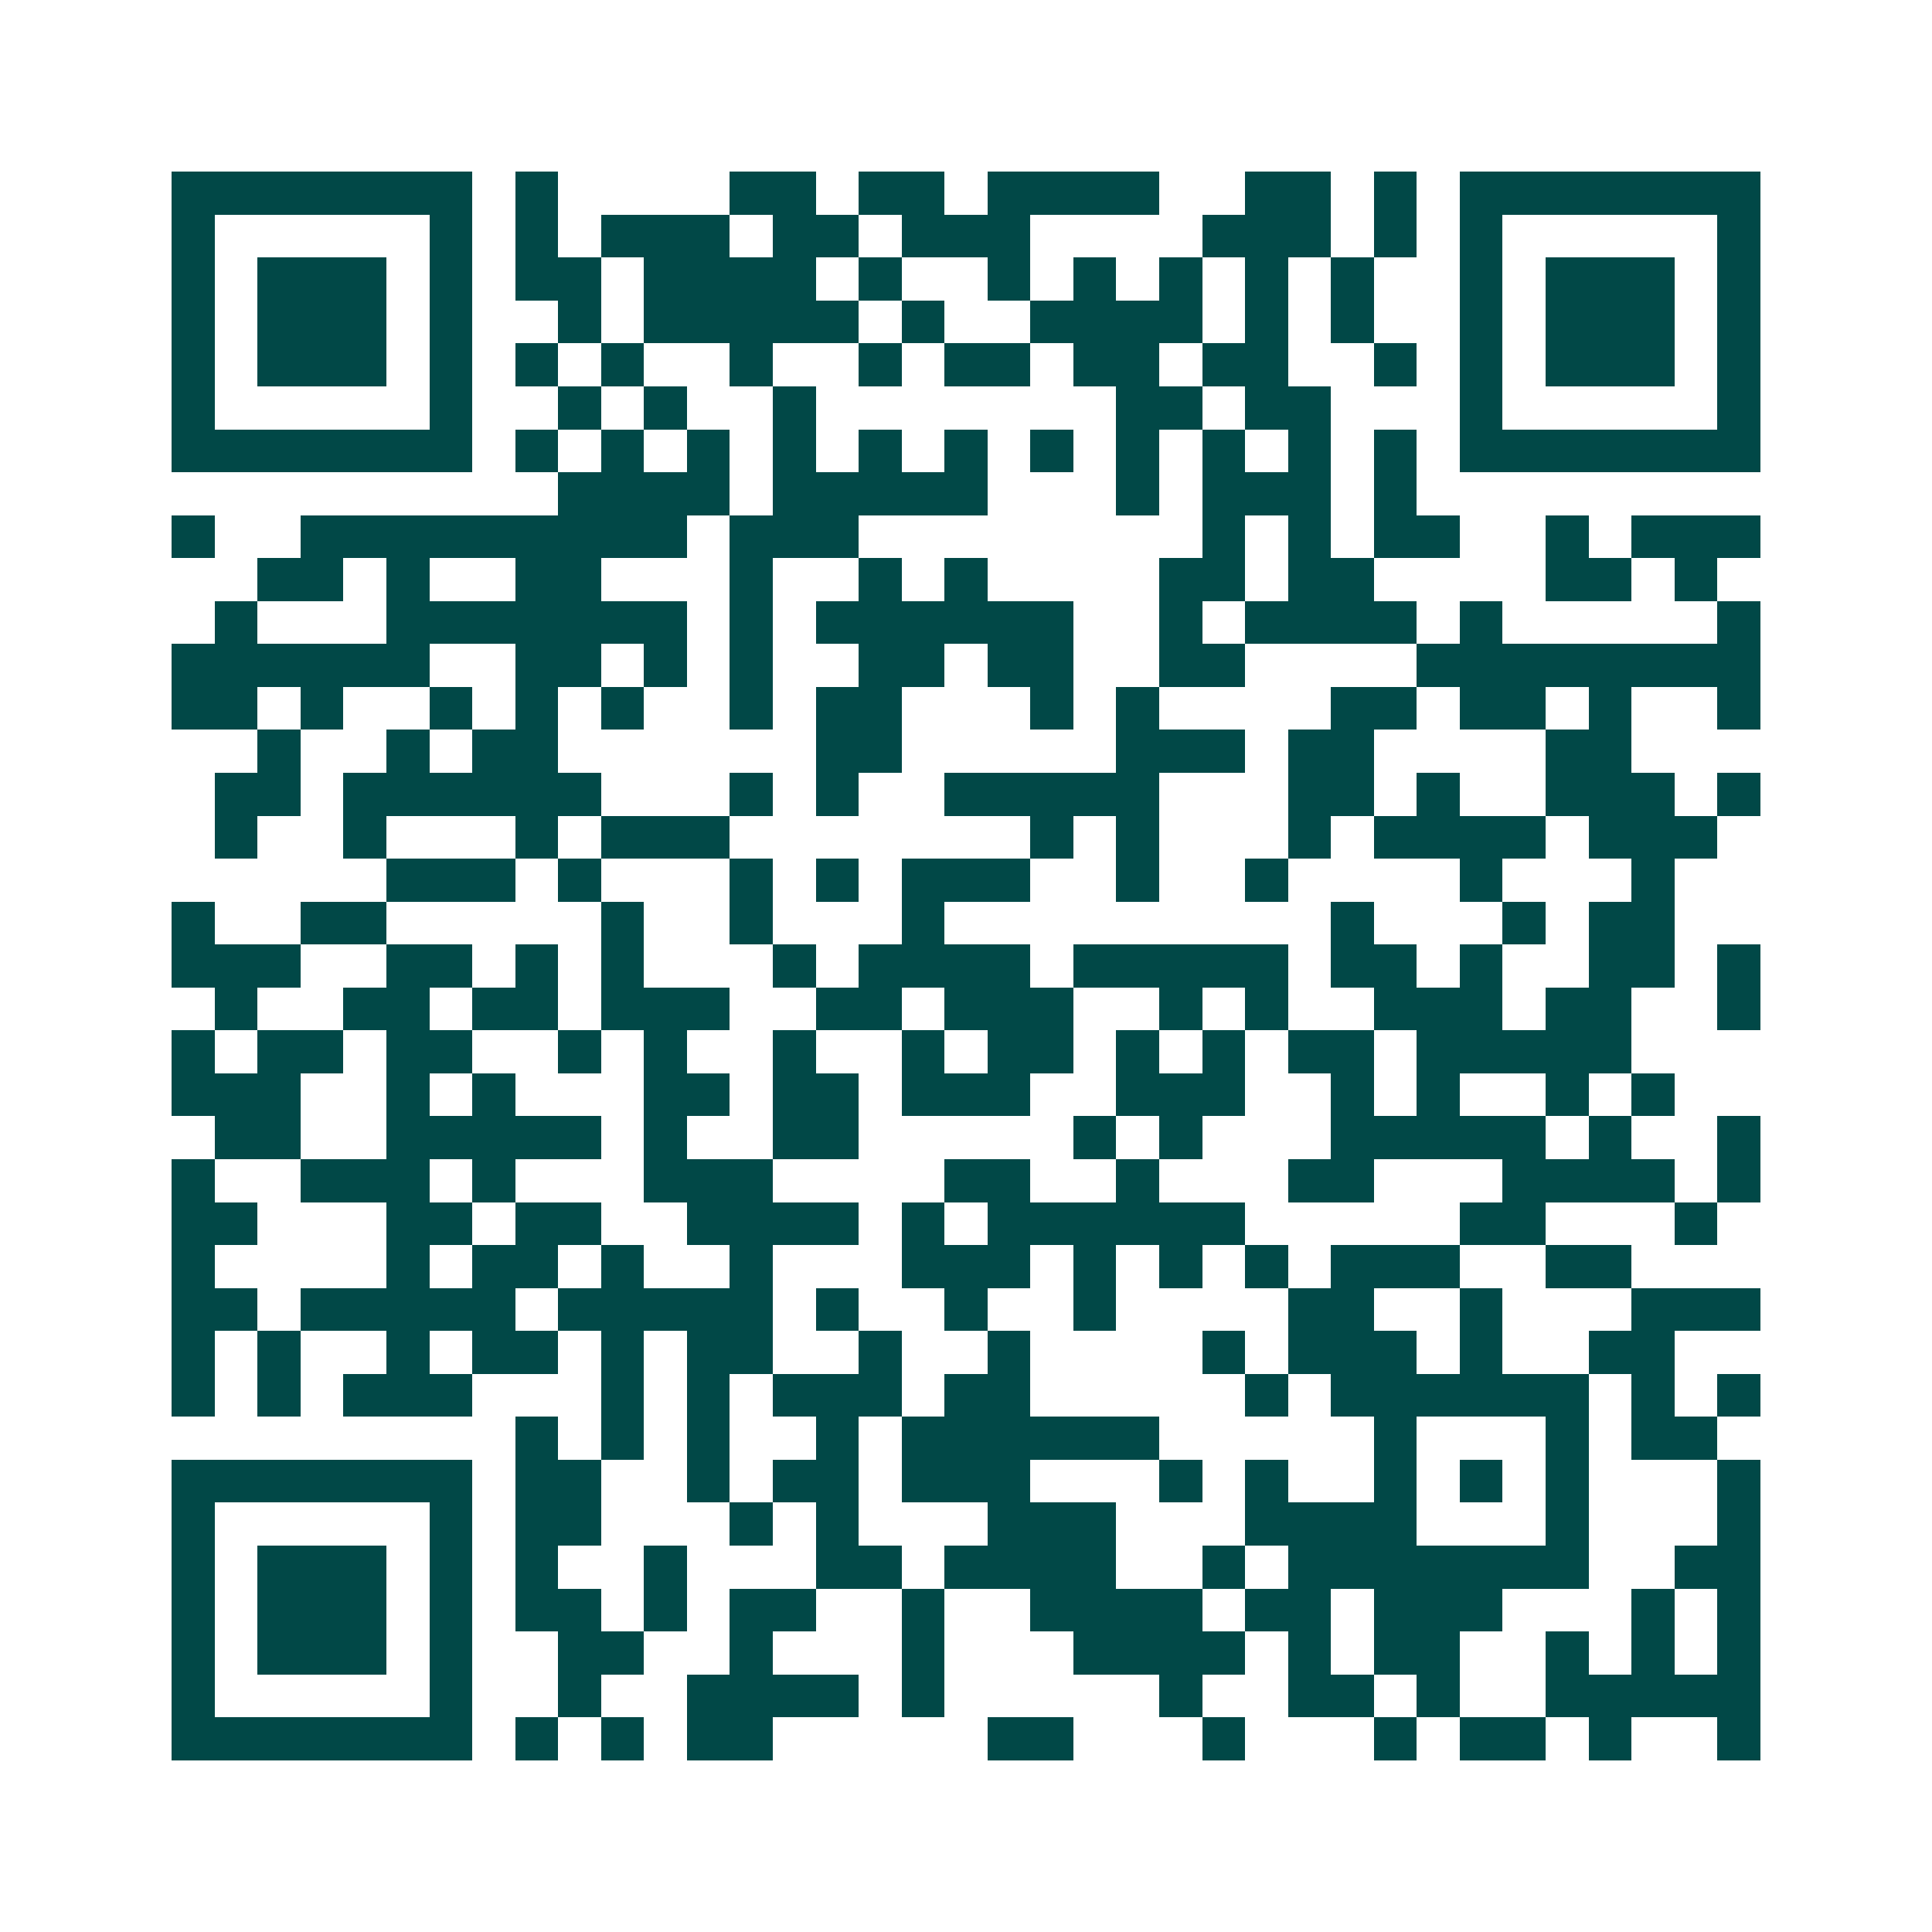 <svg xmlns="http://www.w3.org/2000/svg" width="200" height="200" viewBox="0 0 45 45" shape-rendering="crispEdges"><path fill="#ffffff" d="M0 0h45v45H0z"/><path stroke="#014847" d="M4 4.5h7m1 0h1m4 0h2m1 0h2m1 0h4m2 0h2m1 0h1m1 0h7M4 5.5h1m5 0h1m1 0h1m1 0h3m1 0h2m1 0h3m4 0h3m1 0h1m1 0h1m5 0h1M4 6.5h1m1 0h3m1 0h1m1 0h2m1 0h4m1 0h1m2 0h1m1 0h1m1 0h1m1 0h1m1 0h1m2 0h1m1 0h3m1 0h1M4 7.5h1m1 0h3m1 0h1m2 0h1m1 0h5m1 0h1m2 0h4m1 0h1m1 0h1m2 0h1m1 0h3m1 0h1M4 8.5h1m1 0h3m1 0h1m1 0h1m1 0h1m2 0h1m2 0h1m1 0h2m1 0h2m1 0h2m2 0h1m1 0h1m1 0h3m1 0h1M4 9.5h1m5 0h1m2 0h1m1 0h1m2 0h1m7 0h2m1 0h2m3 0h1m5 0h1M4 10.5h7m1 0h1m1 0h1m1 0h1m1 0h1m1 0h1m1 0h1m1 0h1m1 0h1m1 0h1m1 0h1m1 0h1m1 0h7M13 11.5h4m1 0h5m3 0h1m1 0h3m1 0h1M4 12.5h1m2 0h9m1 0h3m8 0h1m1 0h1m1 0h2m2 0h1m1 0h3M6 13.5h2m1 0h1m2 0h2m3 0h1m2 0h1m1 0h1m4 0h2m1 0h2m4 0h2m1 0h1M5 14.5h1m3 0h7m1 0h1m1 0h6m2 0h1m1 0h4m1 0h1m5 0h1M4 15.5h6m2 0h2m1 0h1m1 0h1m2 0h2m1 0h2m2 0h2m4 0h8M4 16.5h2m1 0h1m2 0h1m1 0h1m1 0h1m2 0h1m1 0h2m3 0h1m1 0h1m4 0h2m1 0h2m1 0h1m2 0h1M6 17.5h1m2 0h1m1 0h2m6 0h2m5 0h3m1 0h2m4 0h2M5 18.5h2m1 0h6m3 0h1m1 0h1m2 0h5m3 0h2m1 0h1m2 0h3m1 0h1M5 19.5h1m2 0h1m3 0h1m1 0h3m7 0h1m1 0h1m3 0h1m1 0h4m1 0h3M9 20.5h3m1 0h1m3 0h1m1 0h1m1 0h3m2 0h1m2 0h1m4 0h1m3 0h1M4 21.5h1m2 0h2m5 0h1m2 0h1m3 0h1m9 0h1m3 0h1m1 0h2M4 22.5h3m2 0h2m1 0h1m1 0h1m3 0h1m1 0h4m1 0h5m1 0h2m1 0h1m2 0h2m1 0h1M5 23.5h1m2 0h2m1 0h2m1 0h3m2 0h2m1 0h3m2 0h1m1 0h1m2 0h3m1 0h2m2 0h1M4 24.5h1m1 0h2m1 0h2m2 0h1m1 0h1m2 0h1m2 0h1m1 0h2m1 0h1m1 0h1m1 0h2m1 0h5M4 25.5h3m2 0h1m1 0h1m3 0h2m1 0h2m1 0h3m2 0h3m2 0h1m1 0h1m2 0h1m1 0h1M5 26.5h2m2 0h5m1 0h1m2 0h2m5 0h1m1 0h1m3 0h5m1 0h1m2 0h1M4 27.5h1m2 0h3m1 0h1m3 0h3m4 0h2m2 0h1m3 0h2m3 0h4m1 0h1M4 28.5h2m3 0h2m1 0h2m2 0h4m1 0h1m1 0h6m5 0h2m3 0h1M4 29.5h1m4 0h1m1 0h2m1 0h1m2 0h1m3 0h3m1 0h1m1 0h1m1 0h1m1 0h3m2 0h2M4 30.5h2m1 0h5m1 0h5m1 0h1m2 0h1m2 0h1m4 0h2m2 0h1m3 0h3M4 31.5h1m1 0h1m2 0h1m1 0h2m1 0h1m1 0h2m2 0h1m2 0h1m4 0h1m1 0h3m1 0h1m2 0h2M4 32.5h1m1 0h1m1 0h3m3 0h1m1 0h1m1 0h3m1 0h2m5 0h1m1 0h6m1 0h1m1 0h1M12 33.5h1m1 0h1m1 0h1m2 0h1m1 0h6m5 0h1m3 0h1m1 0h2M4 34.5h7m1 0h2m2 0h1m1 0h2m1 0h3m3 0h1m1 0h1m2 0h1m1 0h1m1 0h1m3 0h1M4 35.5h1m5 0h1m1 0h2m3 0h1m1 0h1m3 0h3m3 0h4m3 0h1m3 0h1M4 36.5h1m1 0h3m1 0h1m1 0h1m2 0h1m3 0h2m1 0h4m2 0h1m1 0h7m2 0h2M4 37.5h1m1 0h3m1 0h1m1 0h2m1 0h1m1 0h2m2 0h1m2 0h4m1 0h2m1 0h3m3 0h1m1 0h1M4 38.5h1m1 0h3m1 0h1m2 0h2m2 0h1m3 0h1m3 0h4m1 0h1m1 0h2m2 0h1m1 0h1m1 0h1M4 39.5h1m5 0h1m2 0h1m2 0h4m1 0h1m5 0h1m2 0h2m1 0h1m2 0h5M4 40.5h7m1 0h1m1 0h1m1 0h2m5 0h2m3 0h1m3 0h1m1 0h2m1 0h1m2 0h1"/></svg>
